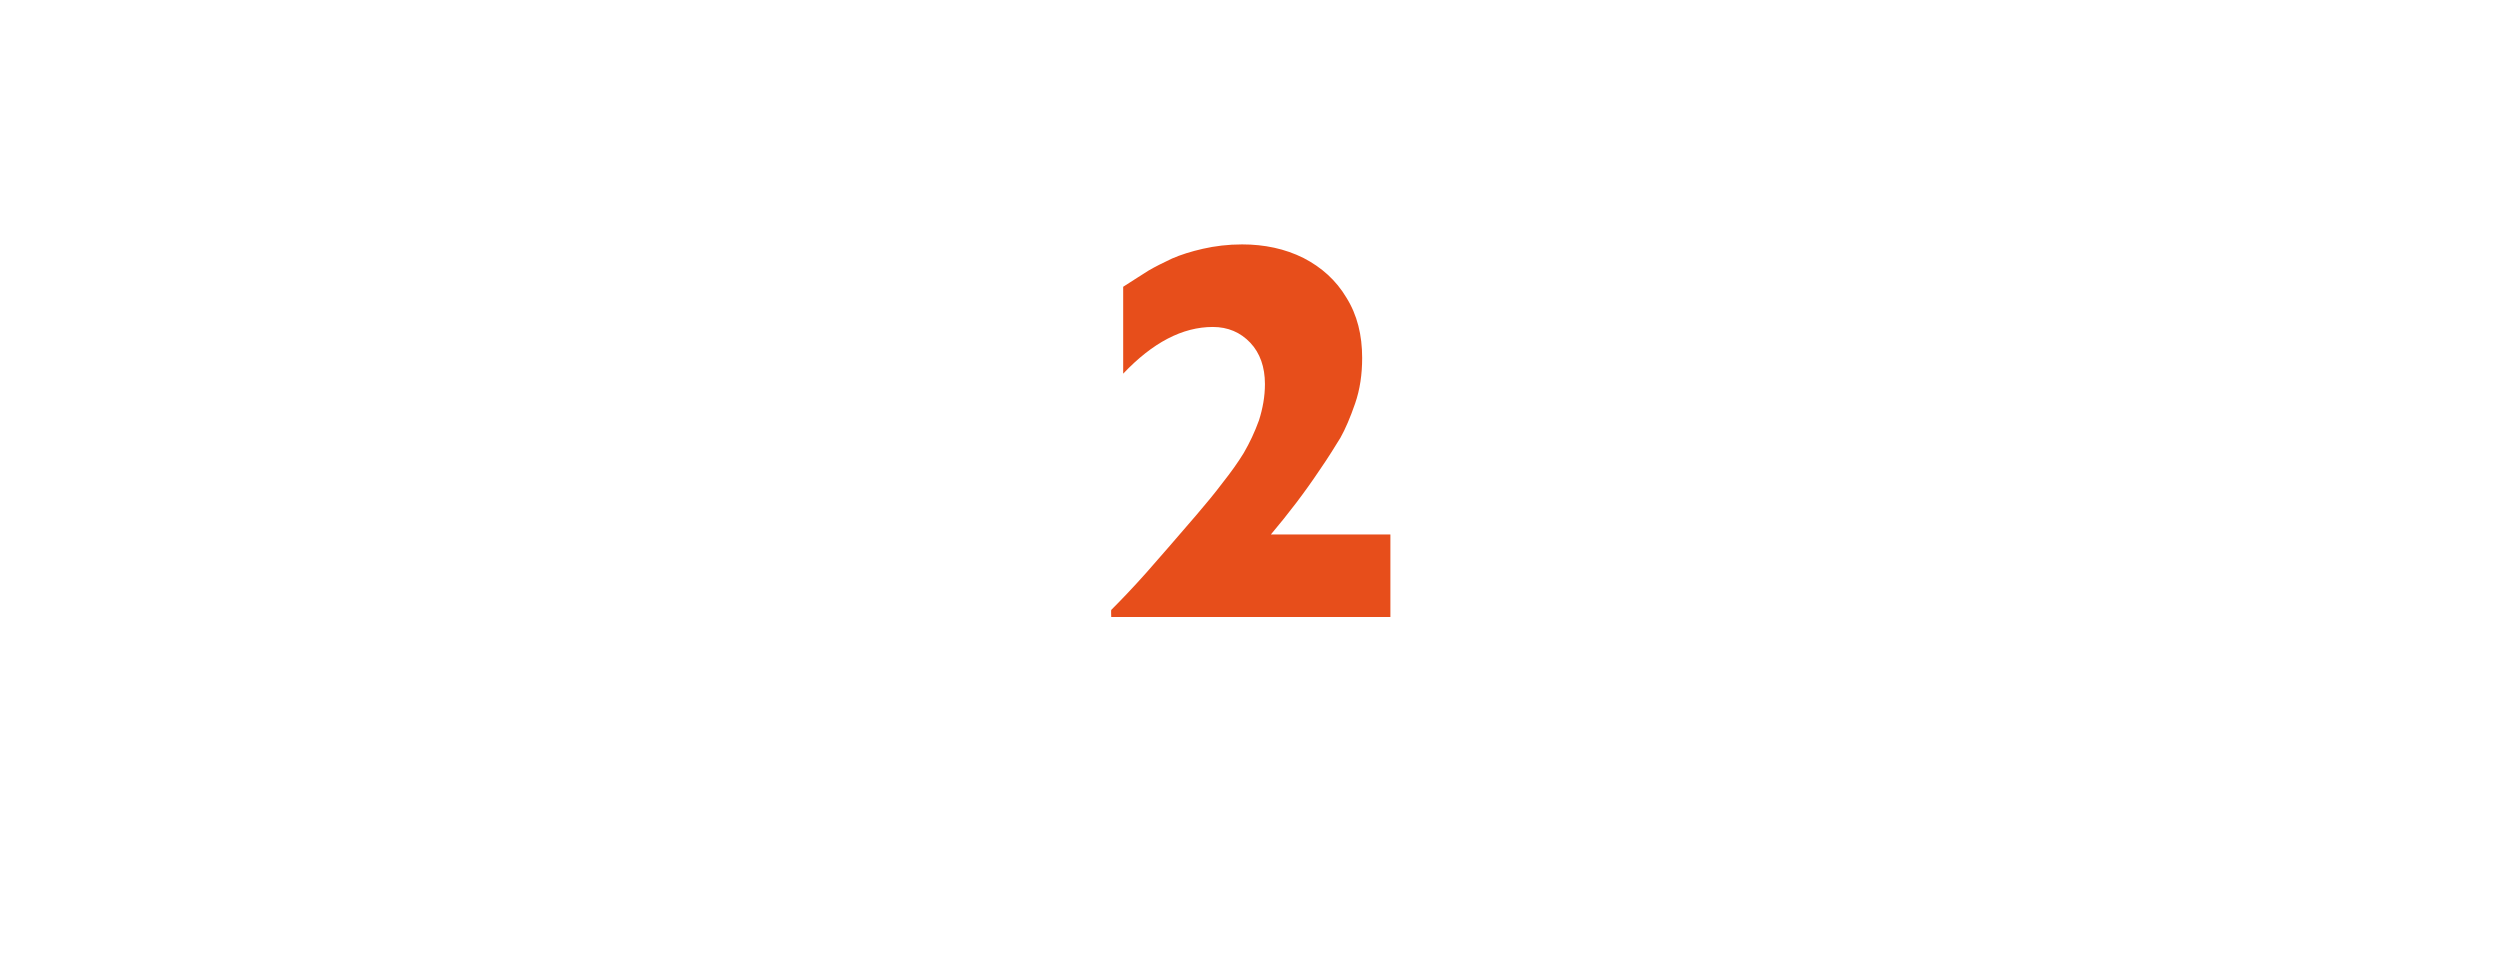 <?xml version="1.0" standalone="no"?><!DOCTYPE svg PUBLIC "-//W3C//DTD SVG 1.1//EN" "http://www.w3.org/Graphics/SVG/1.1/DTD/svg11.dtd"><svg xmlns="http://www.w3.org/2000/svg" version="1.1" width="460.3px" height="179.5px" viewBox="0 -45 460.3 179.5" style="top:-45px">  <desc>2</desc>  <defs/>  <g id="Polygon177109">    <path d="M 256 68.6 L 204.6 68.6 C 204.6 68.6 204.55 67.29 204.6 67.3 C 206.5 65.4 208.7 63.1 211.1 60.4 C 213.5 57.7 216.5 54.2 220.3 49.8 C 222 47.8 223.6 45.9 225.1 43.9 C 226.6 42 227.9 40.2 229 38.4 C 230.1 36.5 231 34.6 231.8 32.4 C 232.5 30.2 232.9 28 232.9 25.7 C 232.9 22.6 232 20 230.2 18.1 C 228.4 16.2 226.1 15.2 223.3 15.2 C 217.7 15.2 212.2 18.1 206.8 23.8 C 206.8 23.8 206.8 7.8 206.8 7.8 C 208.7 6.6 210.2 5.6 211.5 4.8 C 212.7 4.1 214.1 3.4 215.8 2.6 C 217.4 1.9 219.3 1.3 221.5 0.8 C 223.7 0.3 226.1 0 228.7 0 C 232.8 0 236.6 0.8 240 2.5 C 243.3 4.2 246 6.6 247.9 9.8 C 249.9 13 250.8 16.7 250.8 20.9 C 250.8 23.9 250.4 26.7 249.5 29.3 C 248.6 31.9 247.7 34 246.8 35.6 C 245.8 37.2 244.6 39.2 243 41.5 C 240.2 45.7 237.2 49.6 234 53.4 C 234.05 53.42 256 53.4 256 53.4 L 256 68.6 Z " stroke="none" fill="#e74e1b"/>  </g></svg>